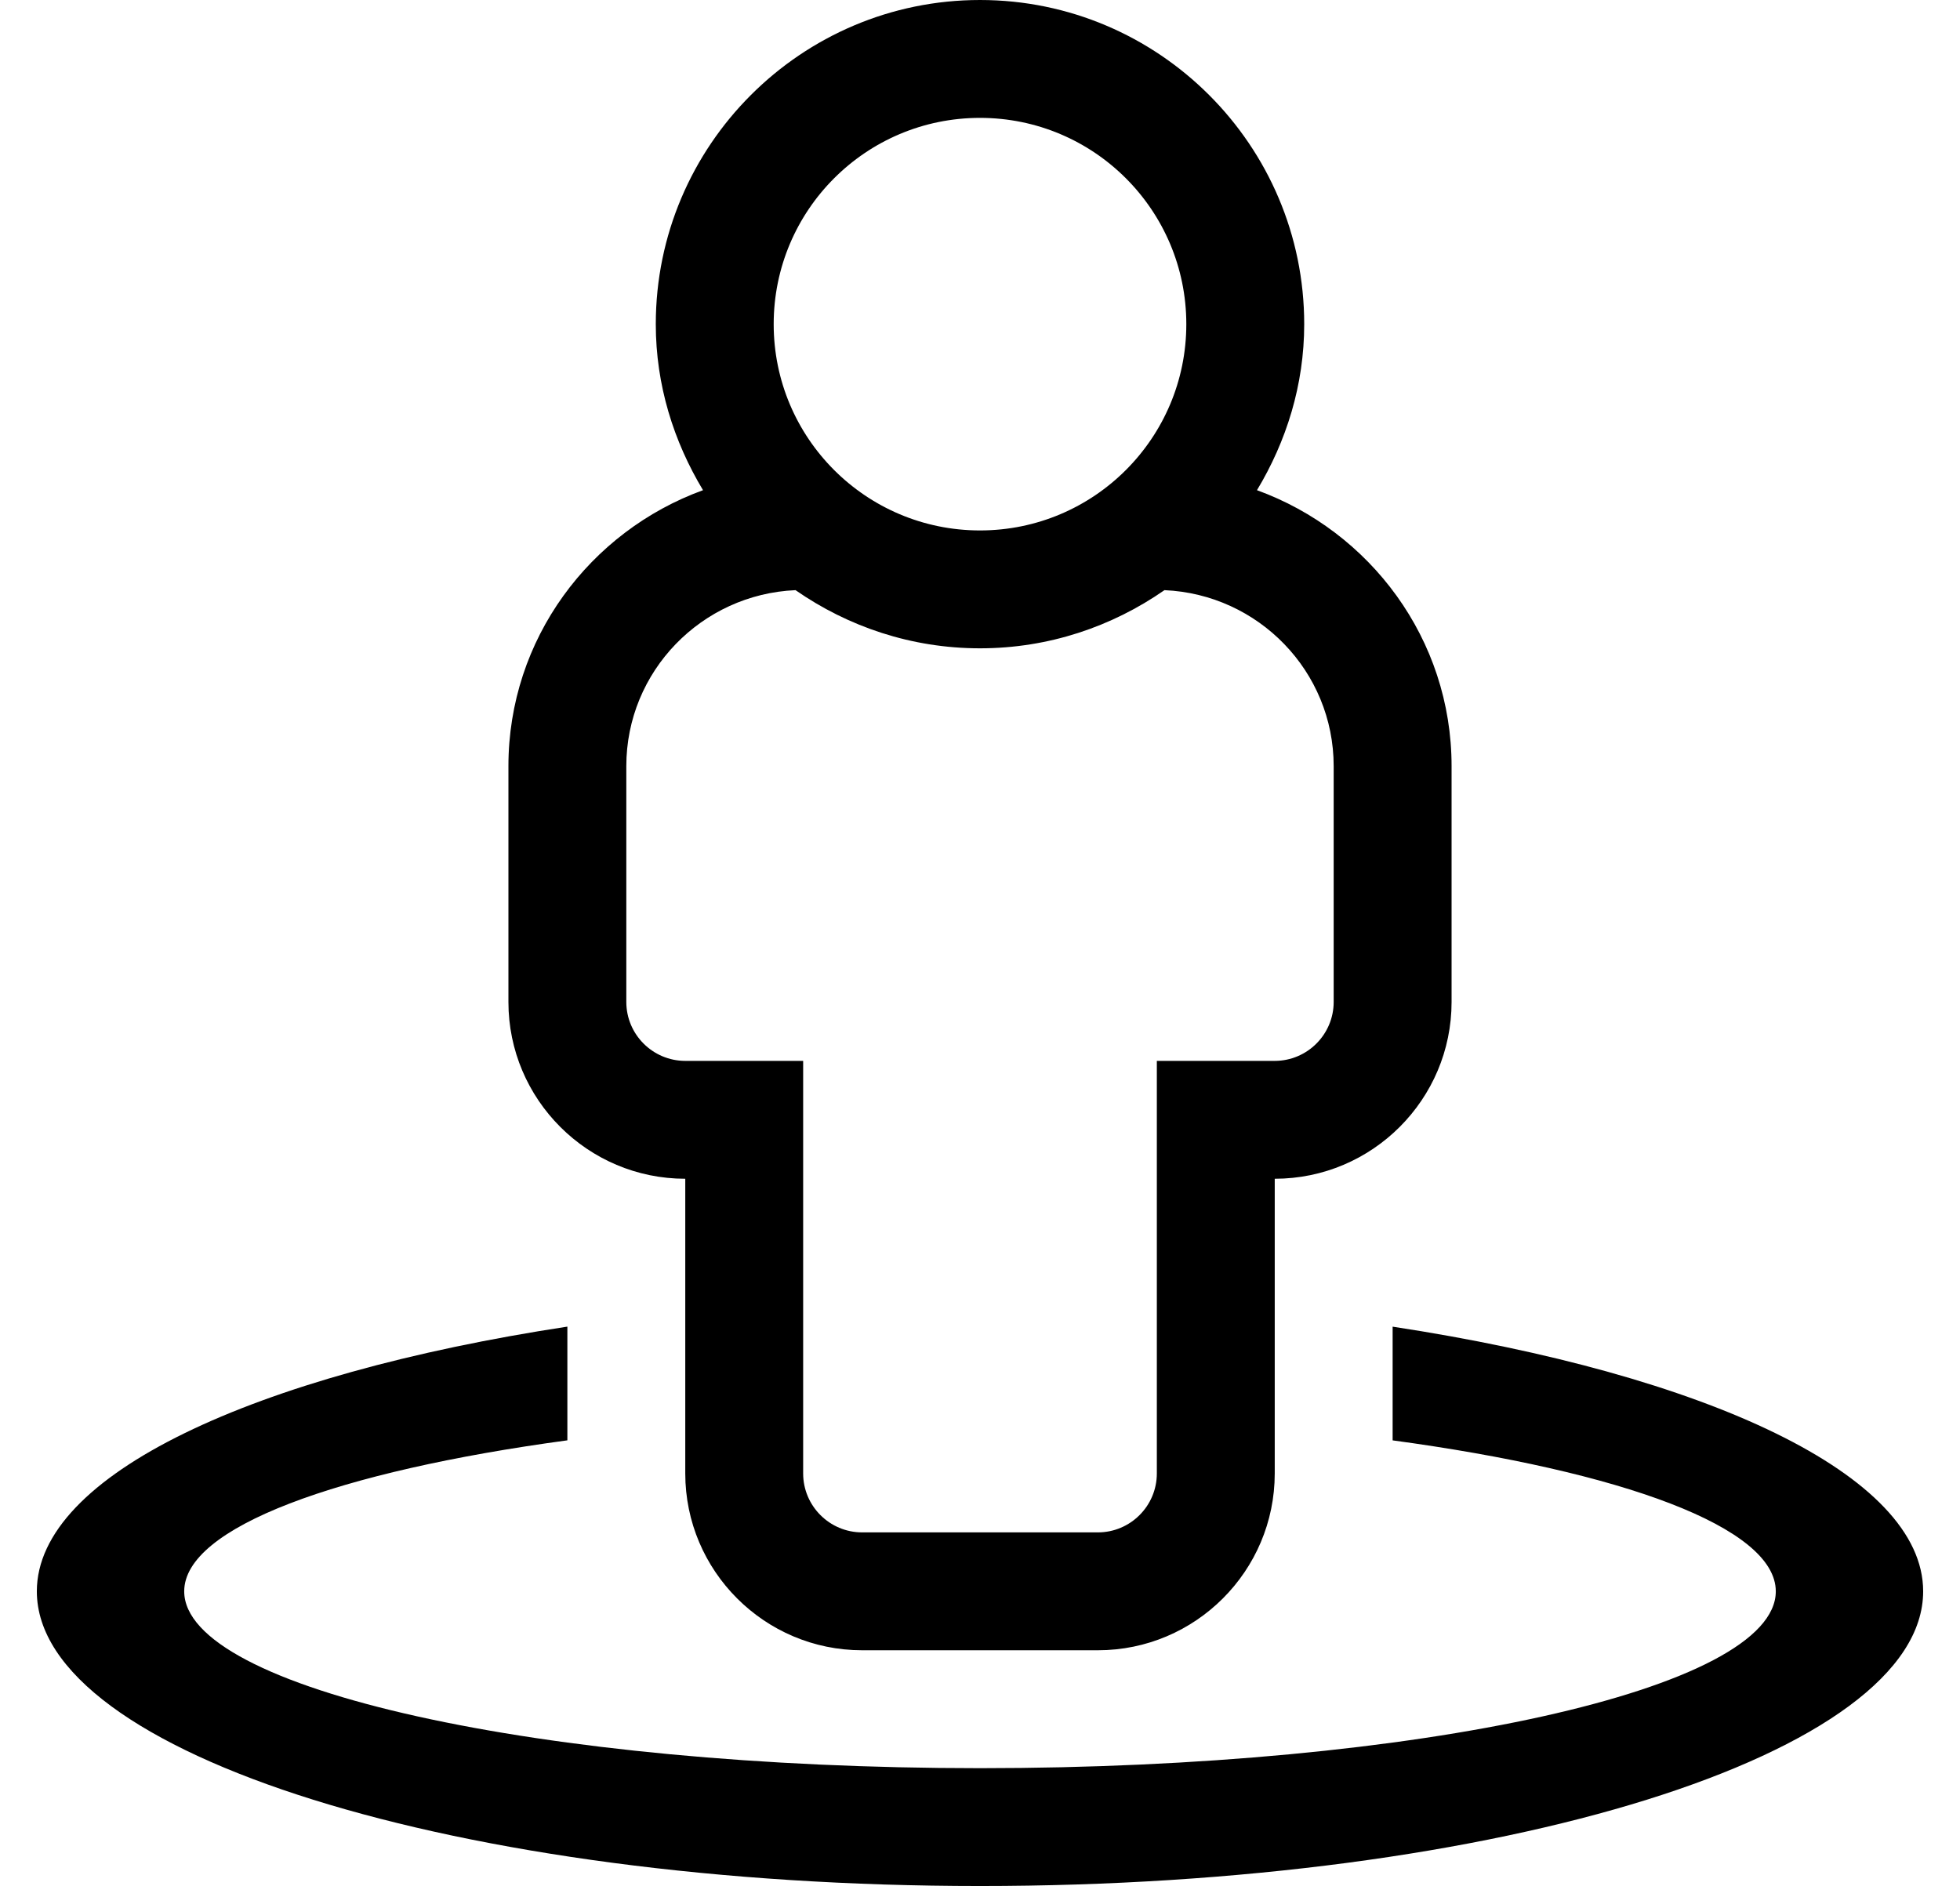 <?xml version="1.0" standalone="no"?>
<!DOCTYPE svg PUBLIC "-//W3C//DTD SVG 1.1//EN" "http://www.w3.org/Graphics/SVG/1.1/DTD/svg11.dtd" >
<svg xmlns="http://www.w3.org/2000/svg" xmlns:xlink="http://www.w3.org/1999/xlink" version="1.1" viewBox="-10 0 532 512">
   <path fill="currentColor"
d="M368 360.15c85.18 12.989 144 40.239 144 71.85c0 44.18 -114.62 80 -256 80s-256 -35.82 -256 -80c0 -31.61 58.82 -58.86 144 -71.86v30.87c-62.27 8.431 -104 23.61 -104 40.99c0 26.51 96.71 48.01 216 48.01
s216 -21.49 216 -48c0 -17.39 -41.73 -32.569 -104 -40.99v-30.869zM176 320c-26.47 0 -48 -21.53 -48 -48v-64c0 -34.53 22.11 -63.75 52.82 -74.93c-7.96 -13.23 -12.82 -28.53 -12.82 -45.07c0 -48.52 39.48 -88 88 -88
s88 39.48 88 88c0 16.54 -4.86 31.84 -12.82 45.07c30.71 11.18 52.82 40.399 52.82 74.93v64c0 26.47 -21.53 48 -48 48v80c0 26.47 -21.53 48 -48 48h-64c-26.47 0 -48 -21.53 -48 -48v-80zM256 32c-30.93 0 -56 25.07 -56 56
s25.07 56 56 56s56 -25.07 56 -56s-25.07 -56 -56 -56zM160 208v64c0 8.83 7.19 16 16 16h32v112c0 8.83 7.19 16 16 16h64c8.81 0 16 -7.17 16 -16v-112h32c8.81 0 16 -7.17 16 -16v-64c0 -25.76 -20.44 -46.68 -45.93 -47.79
c-14.24 9.9 -31.45 15.79 -50.07 15.79s-35.83 -5.89 -50.07 -15.79c-25.489 1.11 -45.93 22.03 -45.93 47.79z" />
</svg>

